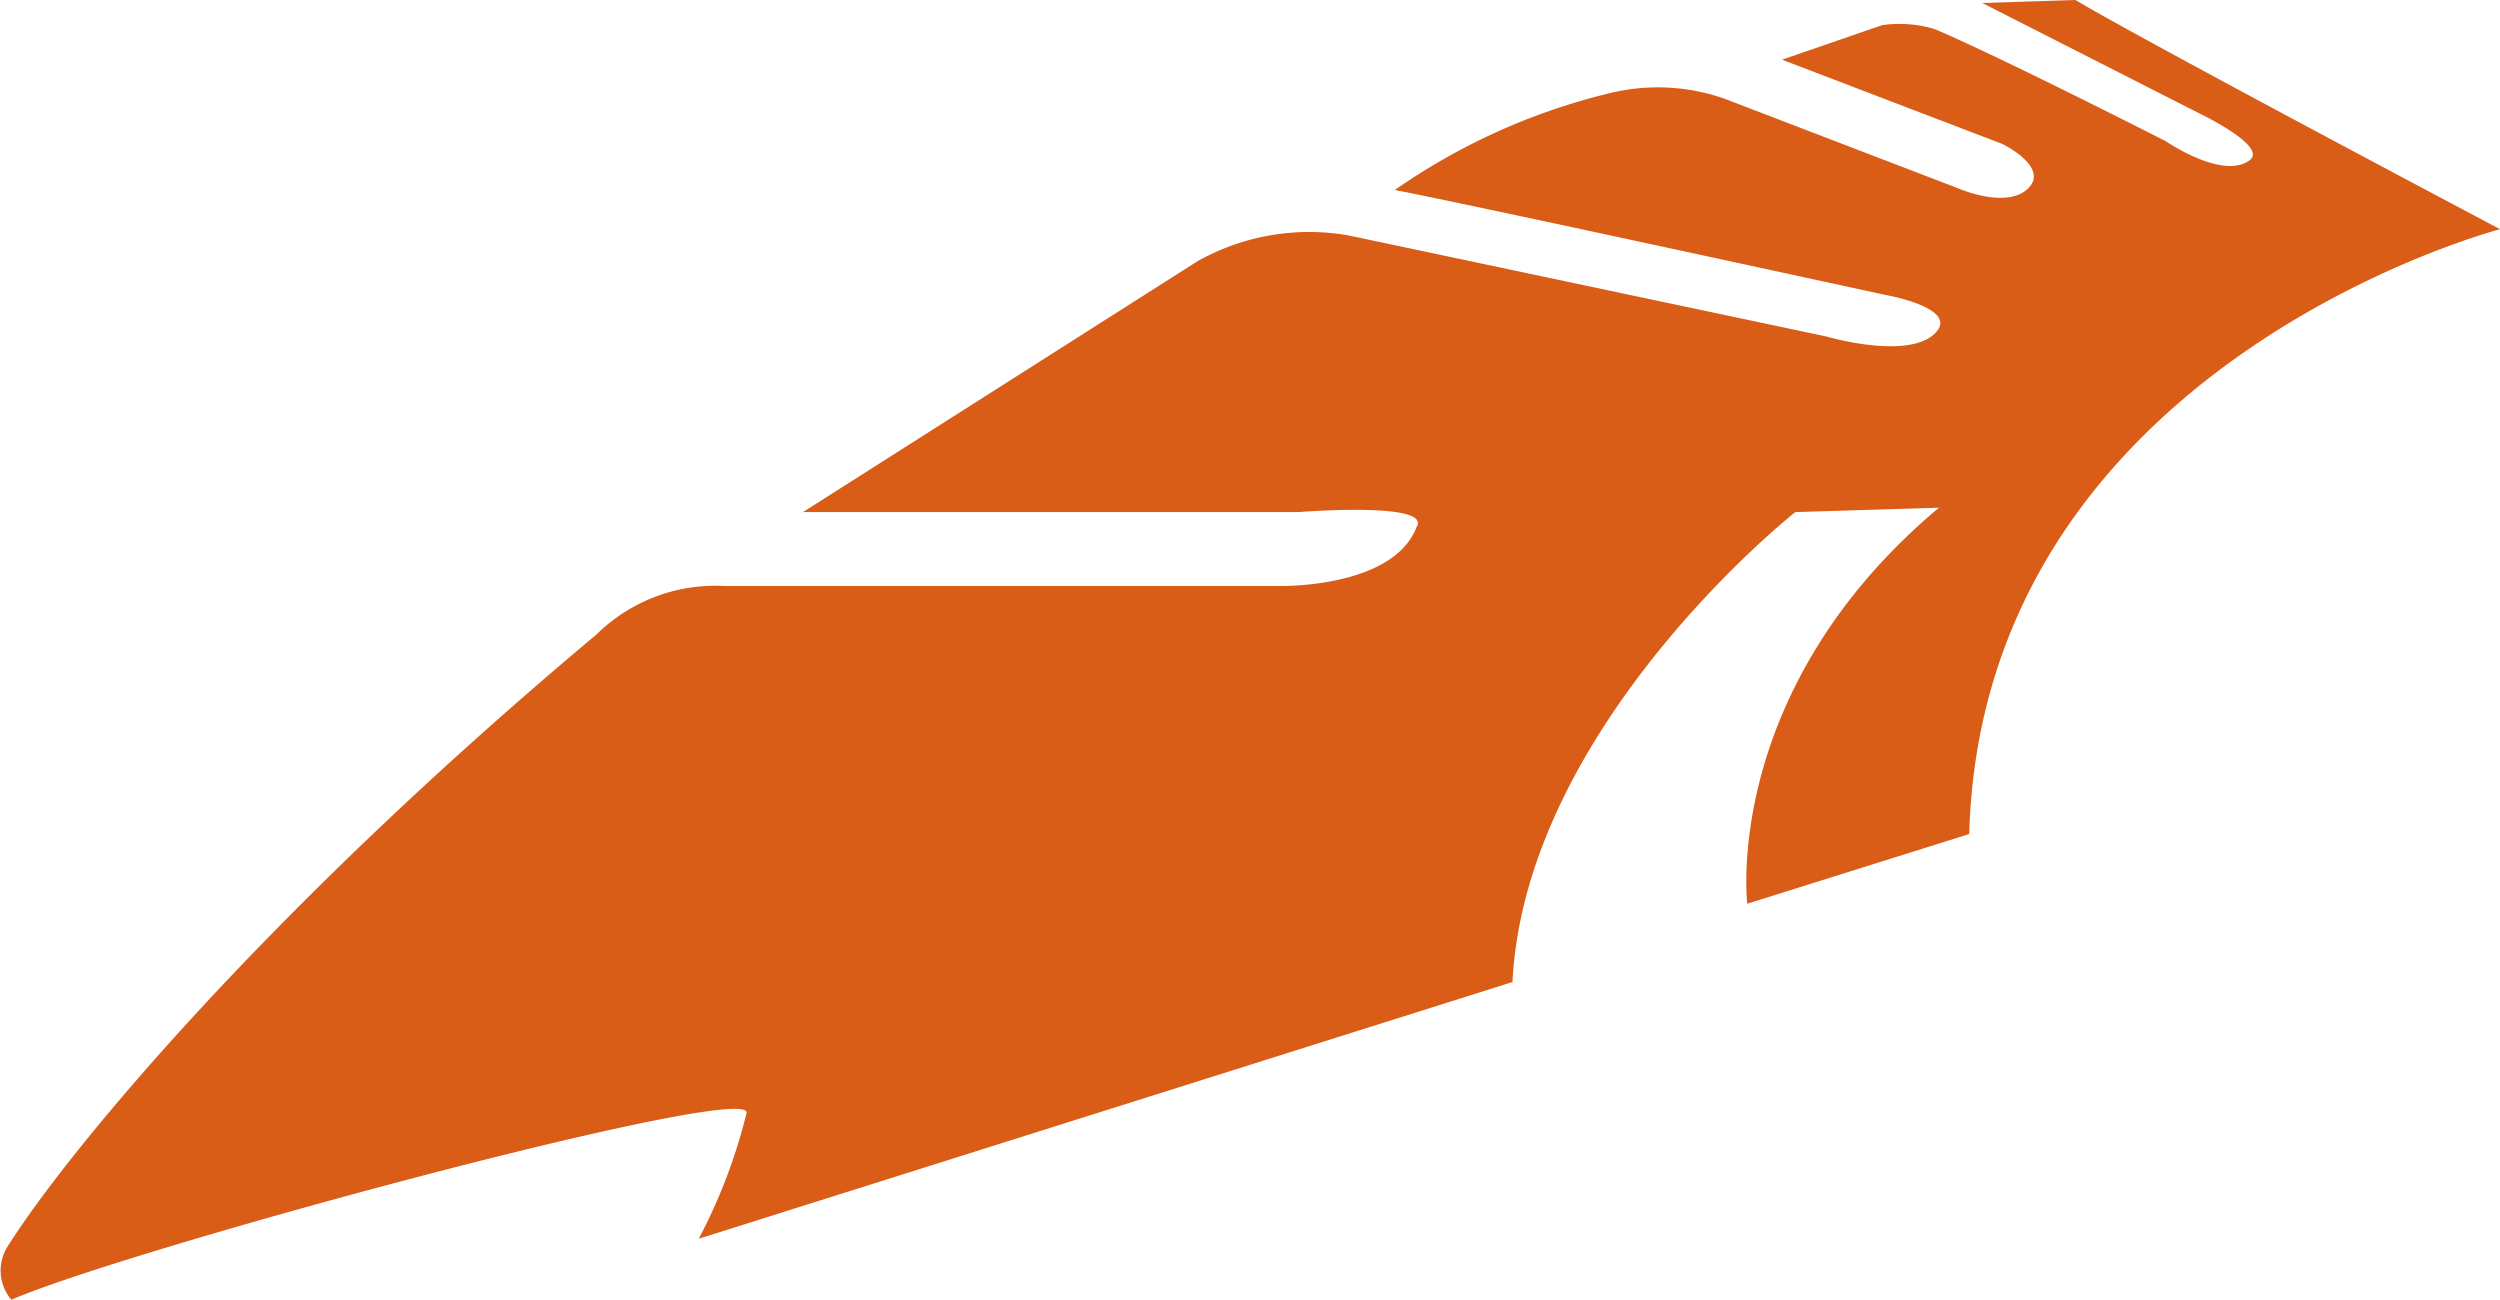 <svg xmlns="http://www.w3.org/2000/svg" width="71.757" height="37.304" viewBox="0 0 71.757 37.304">
  <path id="logo-9" d="M329.3,29.507h15.943s3.243.068,3.918-1.689c.473-.742-3.377-.433-3.377-.433H331.552l11.323-7.2a6.545,6.545,0,0,1,4.323-.743l13.714,2.9s2.3.679,3.107-.065-1.423-1.13-1.423-1.13c-3.728-.81-12.494-2.712-14.058-3.006a18.258,18.258,0,0,1,6.191-2.785,5.794,5.794,0,0,1,3.278.166l6.724,2.58s1.381.6,1.991-.013-.748-1.271-.748-1.271L359.652,14.4l2.872-.99a3.489,3.489,0,0,1,1.517.115c1.936.824,6.633,3.219,6.633,3.219s1.628,1.118,2.4.543c.541-.406-1.479-1.363-1.479-1.363L365.4,12.773l2.674-.086c1.874,1.125,12.188,6.579,12.188,6.579s-14.862,3.873-15.237,17.36l-6.37,2s-.749-6.119,5.5-11.366l-4.122.125s-7.744,6.119-8.118,13.489l-23.355,7.368a15.77,15.77,0,0,0,1.374-3.62c0-.876-17.609,3.871-21.105,5.37a1.292,1.292,0,0,1-.125-1.5c1.748-2.784,7.493-9.7,16.919-17.593a4.862,4.862,0,0,1,3.681-1.392" transform="translate(-308.503 -12.687)" fill="#d95c17"/>
</svg>
